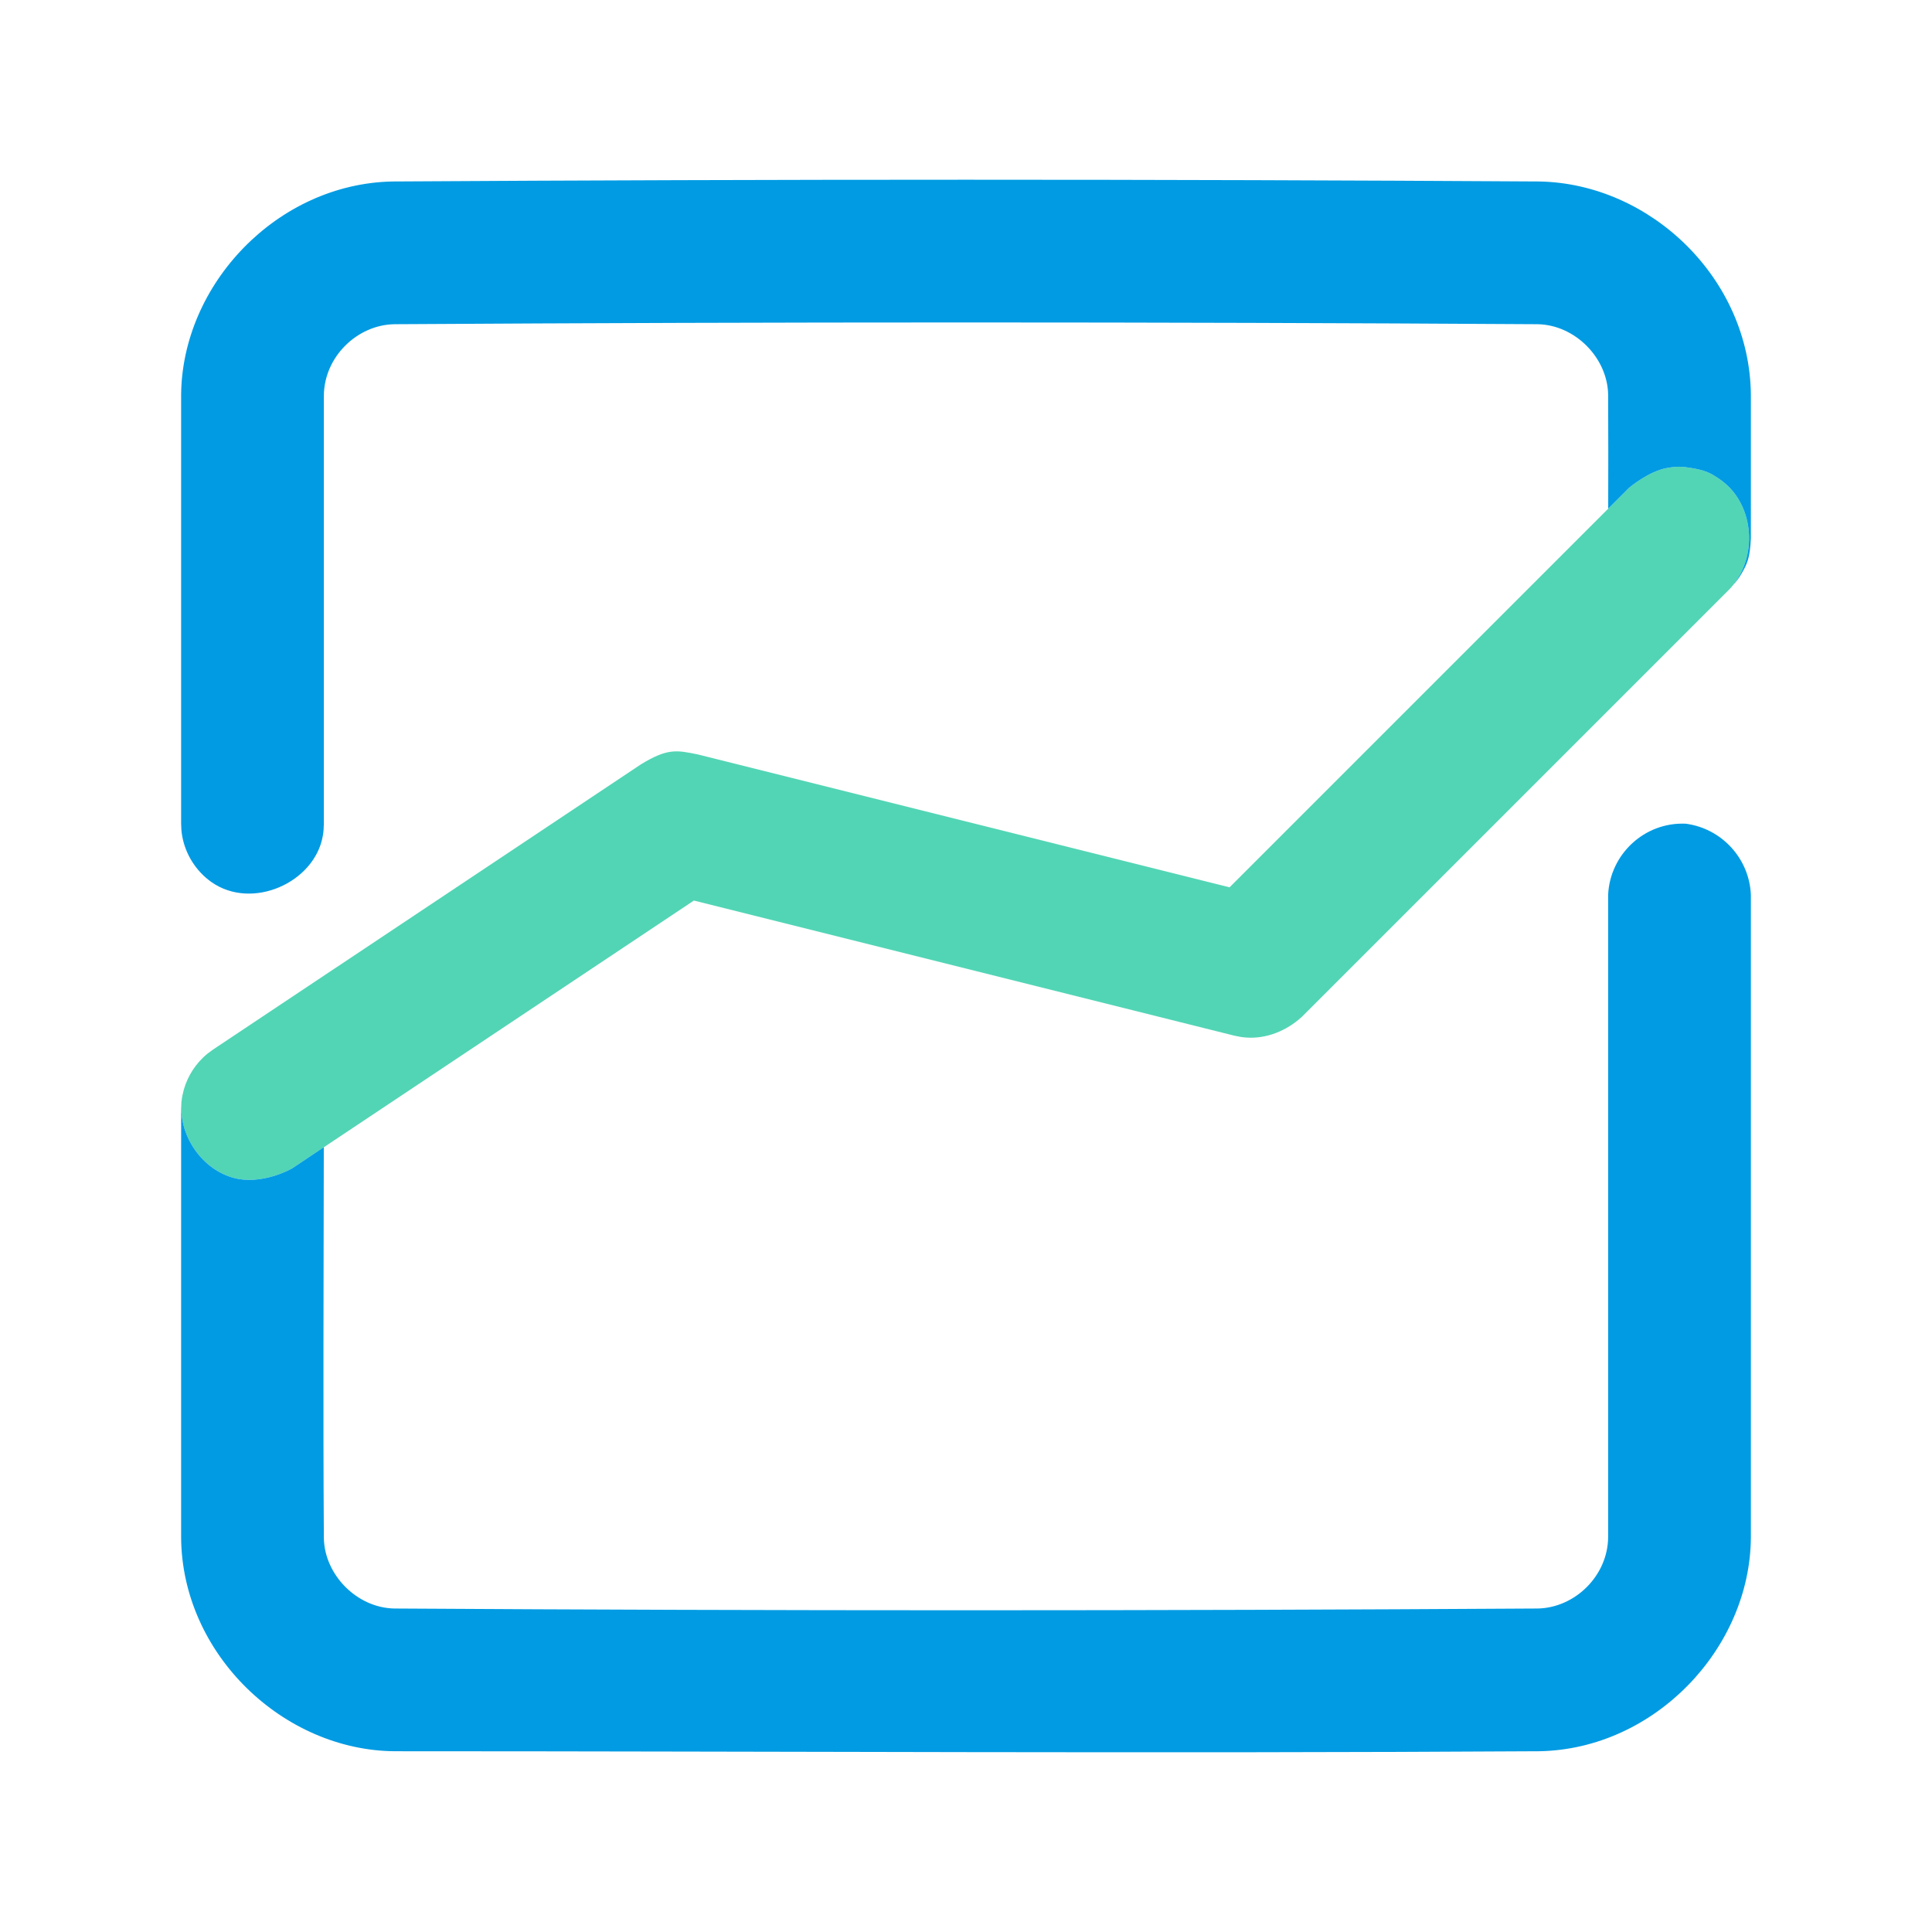 <svg clip-rule="evenodd" fill-rule="evenodd" stroke-linejoin="round" stroke-miterlimit="1.414" viewBox="0 0 32 32" xmlns="http://www.w3.org/2000/svg" xmlns:serif="http://www.serif.com/" width="300" height="300" version="1.1" xmlns:xlink="http://www.w3.org/1999/xlink" xmlns:svgjs="http://svgjs.dev/svgjs"><g transform="matrix(1,0,0,1,0,0)"><path id="analysis-graph-goal-purpose" d="m0 0h32v32h-32z" fill="none" fill-opacity="1" stroke="none" stroke-opacity="1"/><g fill-rule="nonzero"><path d="m27.921 7.738c.334.044.42.101.575.209.557.39.642 1.276.158 1.804l-7.091 7.091c-.254.232-.586.367-.922.343-.09-.007-.112-.014-.2-.032l-8.948-2.237-6.656 4.437s-.504.292-.987.151c-.559-.164-.943-.787-.827-1.366.047-.237.168-.456.342-.623.067-.063.087-.075.161-.129l7.091-4.727c.439-.267.589-.236.942-.163l8.806 2.201 6.618-6.618s.32-.273.63-.328c.194-.034.244-.016.308-.013z" fill="#52d5b5" fill-opacity="1" data-original-color="#00e676ff" stroke="none" stroke-opacity="1"/><path d="m5.363 19.002c-.002 2.158-.013 4.316.001 6.473.011.611.549 1.156 1.167 1.167 6.312.039 12.626.039 18.938 0 .615-.011 1.163-.54 1.167-1.185v-10.637c.03-.668.599-1.207 1.285-1.177.595.078 1.053.575 1.079 1.177v10.644c-.011 1.842-1.596 3.506-3.501 3.542-6.319.039-12.638 0-18.957 0-1.85-.011-3.53-1.611-3.542-3.542v-7.094c.004-.092.002-.115.018-.206l.001-.004c-.102.572.279 1.182.831 1.344.483.141.987-.151.987-.151zm21.274-10.577c.001-.629.003-1.259-.001-1.888-.011-.612-.549-1.156-1.167-1.167-6.312-.039-12.626-.039-18.938 0-.615.011-1.163.54-1.167 1.185v7.087c-.004.092-.002.115-.018.206-.136.769-1.168 1.235-1.842.763-.254-.178-.432-.458-.486-.763-.016-.091-.014-.114-.018-.206v-7.094c.011-1.843 1.596-3.506 3.501-3.542 6.333-.039 12.665-.039 18.998 0 1.84.035 3.489 1.611 3.501 3.542v2.367c-.015.336-.064.427-.158.591-.039.067-.084.128-.135.183.423-.533.325-1.367-.211-1.742-.155-.108-.241-.165-.575-.209-.064-.003-.114-.021-.308.013-.31.055-.63.328-.63.328z" fill="#009be3" fill-opacity="1" data-original-color="#546e7aff" stroke="none" stroke-opacity="1"/></g></g></svg>